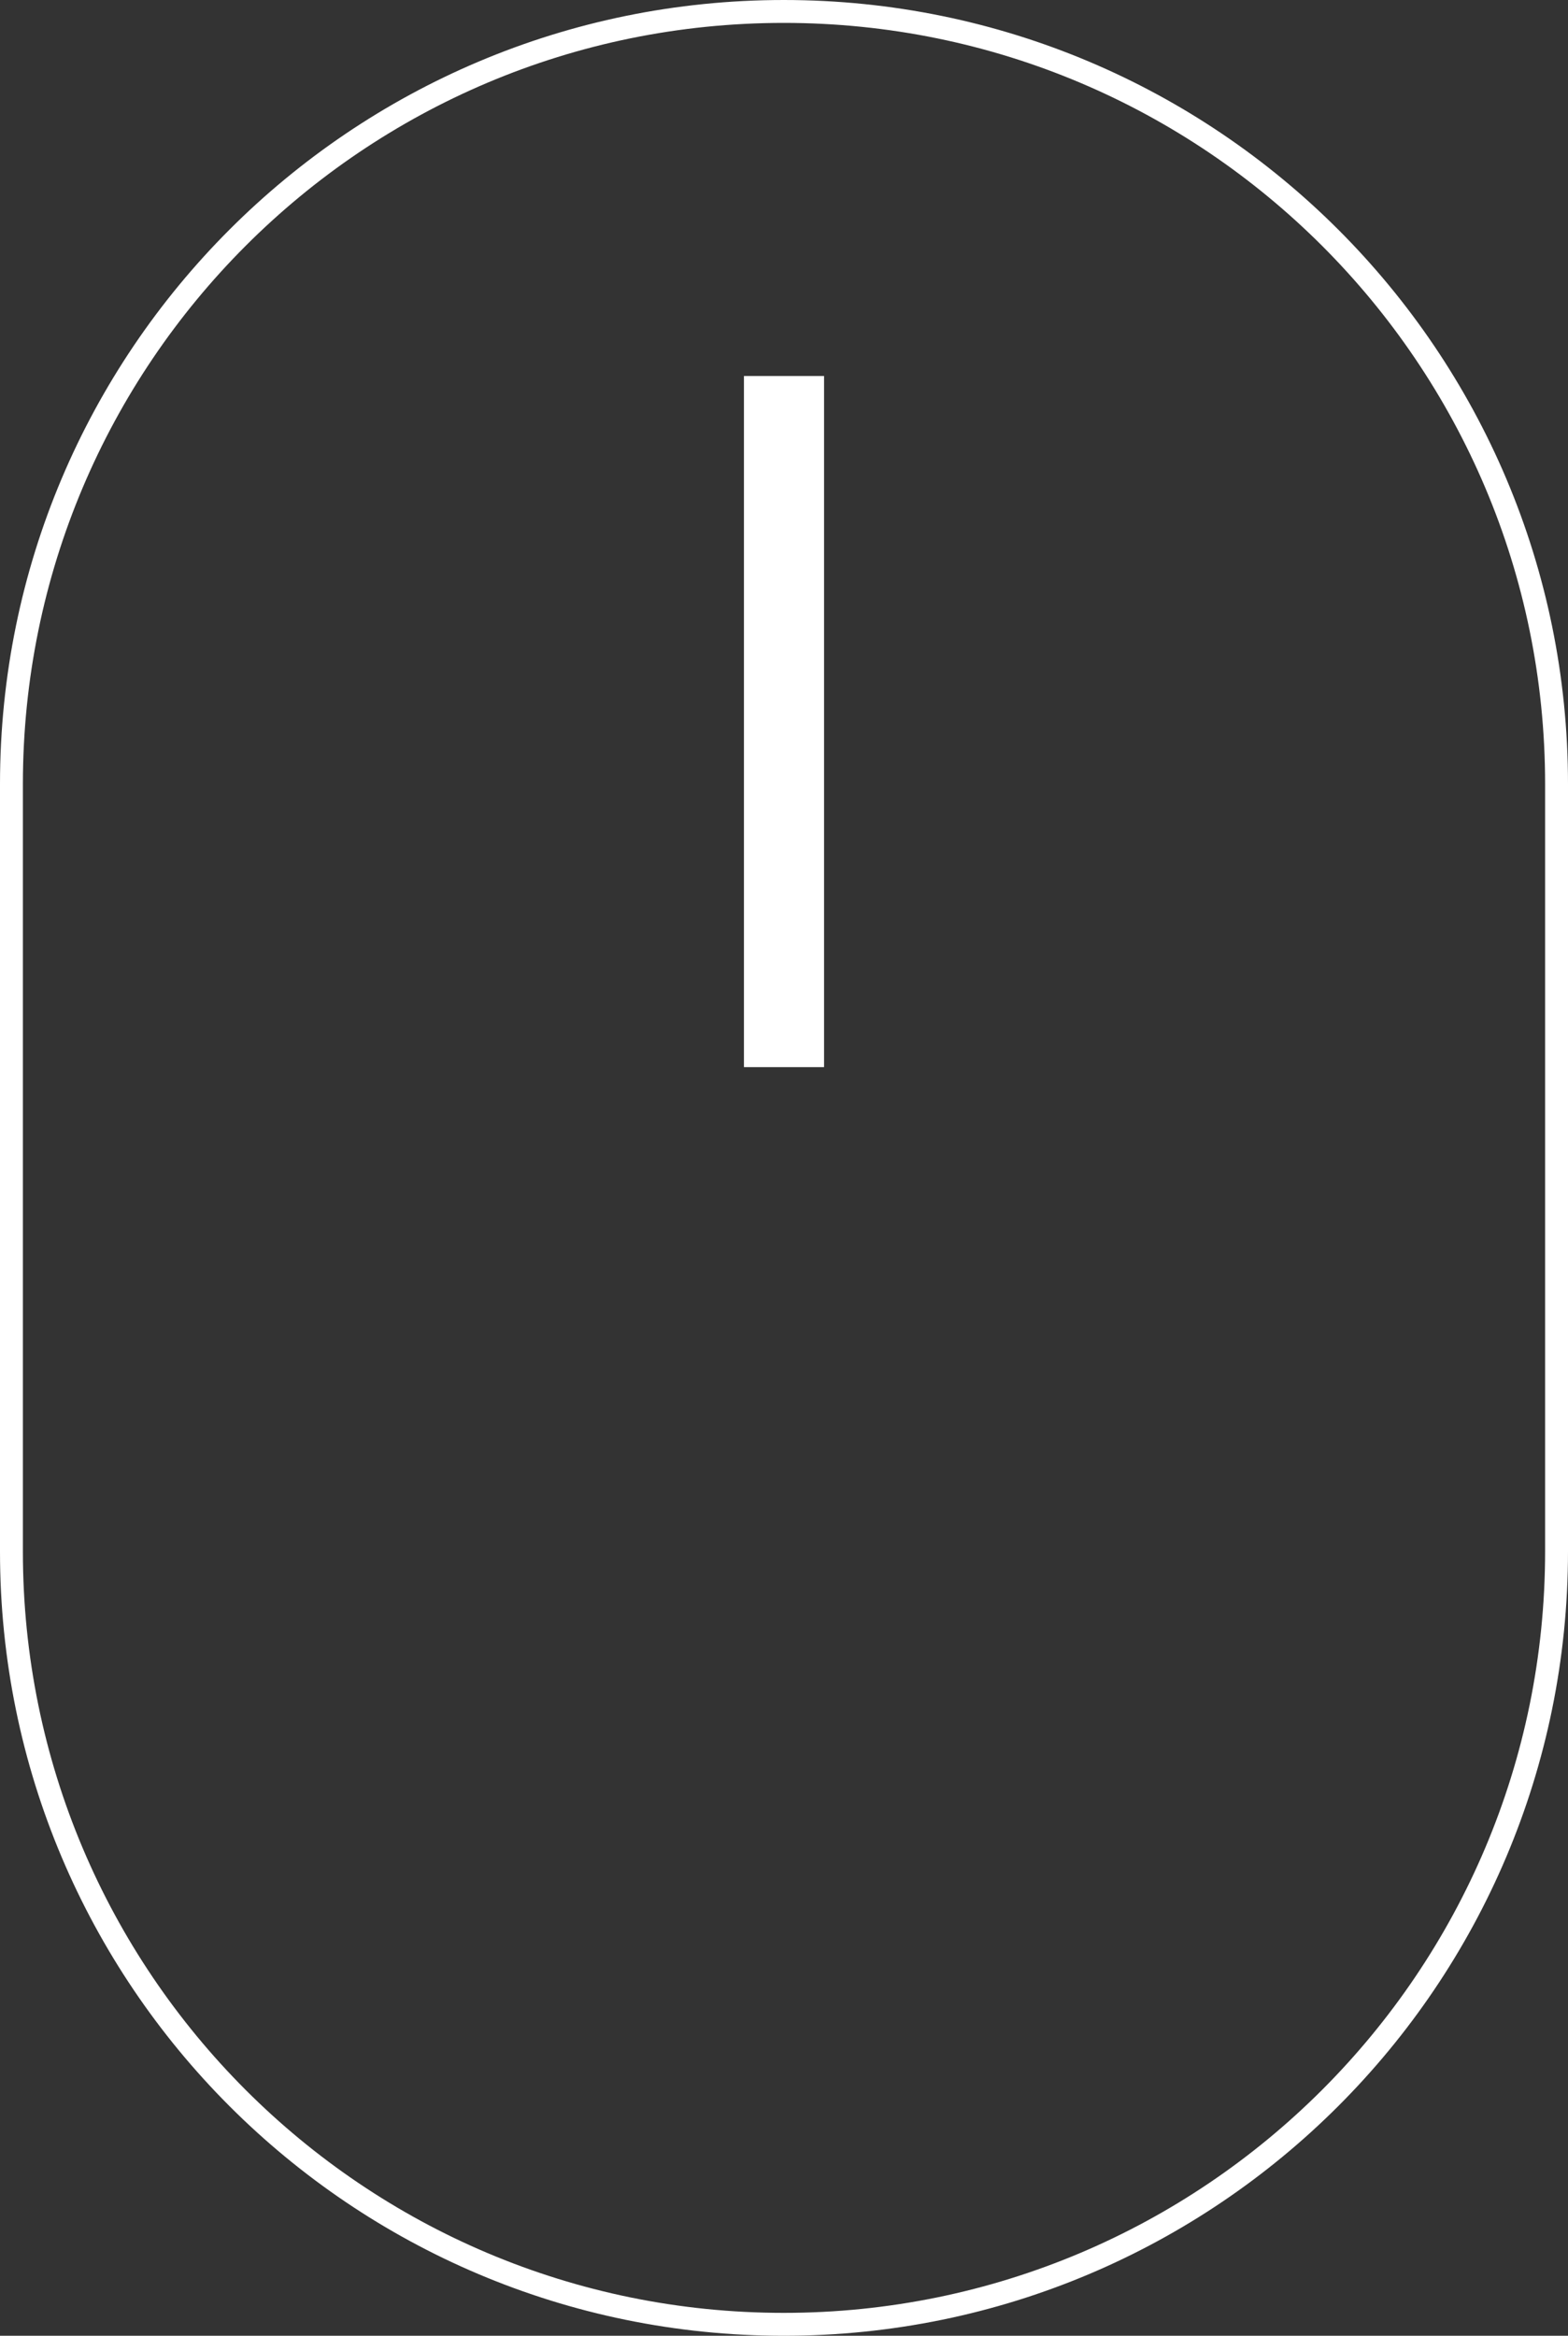 <?xml version="1.0" encoding="utf-8"?>
<!-- Generator: Adobe Illustrator 25.2.0, SVG Export Plug-In . SVG Version: 6.00 Build 0)  -->
<svg version="1.1" id="Layer_1" xmlns="http://www.w3.org/2000/svg" xmlns:xlink="http://www.w3.org/1999/xlink" x="0px" y="0px"
	 viewBox="0 0 342.5 510" style="enable-background:new 0 0 342.5 510;" xml:space="preserve">
<rect x="0" y="0" width="342.5" height="510" fill="#333333" stroke="none"/>
<style type="text/css">
	.st0{fill:none;stroke:#FFFFFF;stroke-width:5;stroke-miterlimit:10;}
	.st1{fill:#FFFFFF;}
</style>
<g>
	<path class="st0" d="M171.2,507.5L171.2,507.5C78,507.5,2.5,432,2.5,338.8V171.2C2.5,78,78,2.5,171.2,2.5h0
		C264.4,2.5,340,78,340,171.2v167.5C340,432,264.4,507.5,171.2,507.5z"/>
	<rect x="162.5" y="82.1" class="st1" width="17.5" height="150.9"/>
</g>
</svg>
